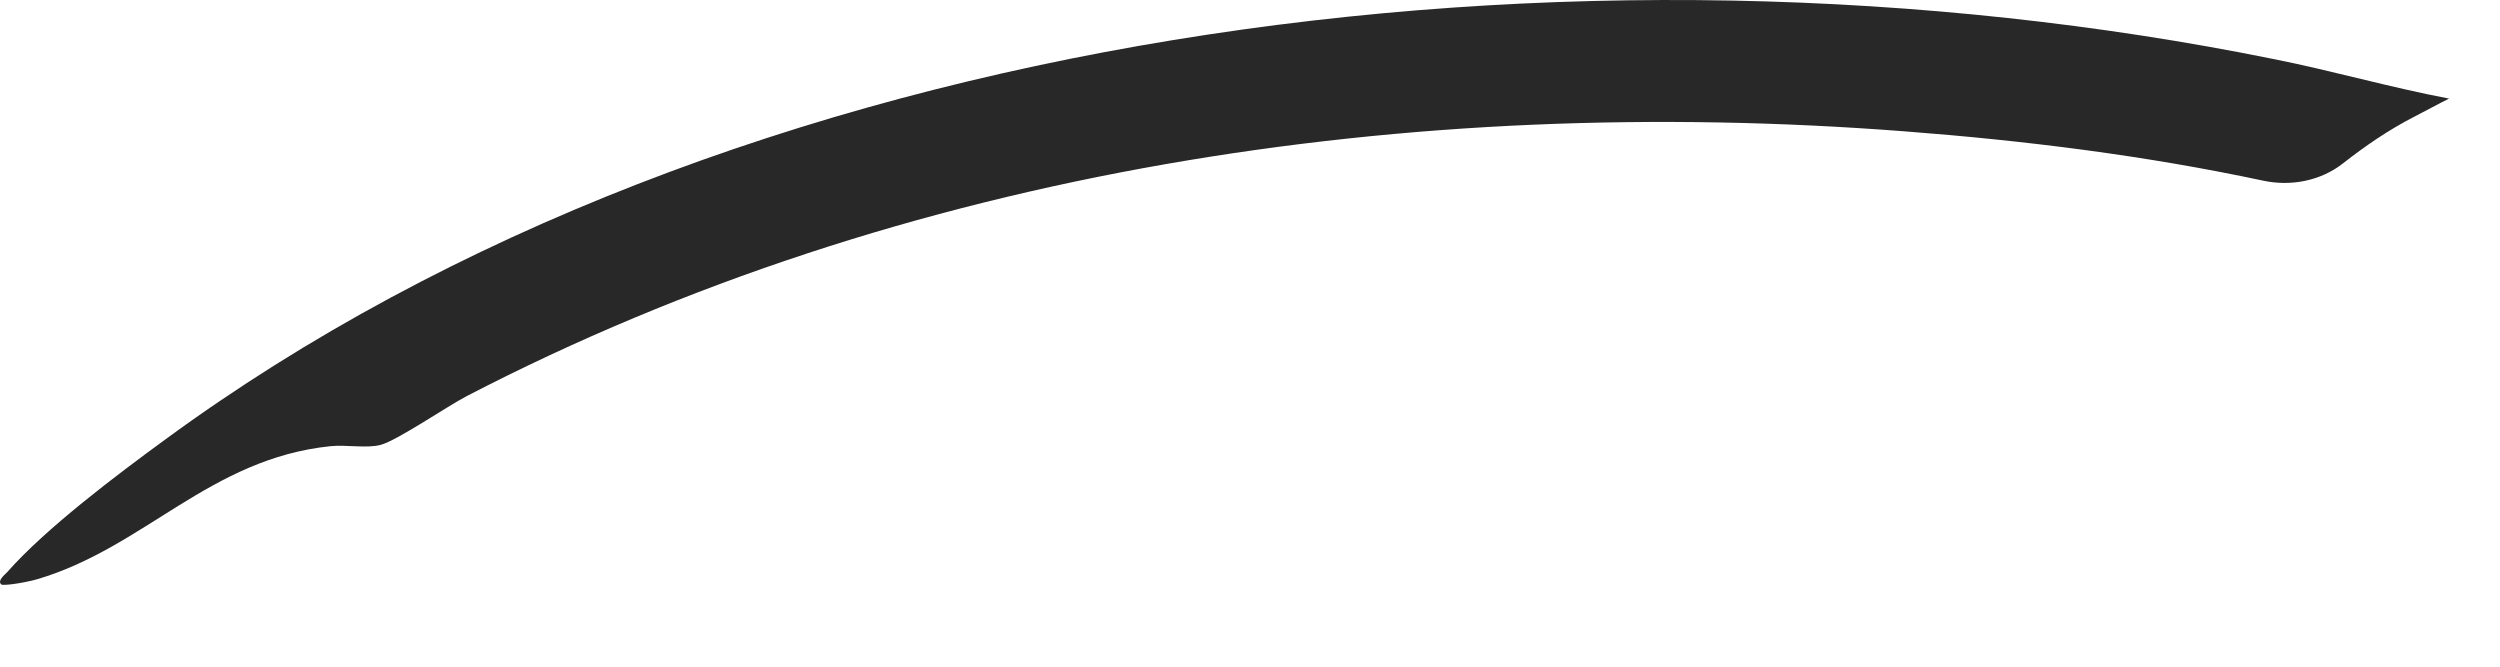 <?xml version="1.0" encoding="utf-8"?>
<svg xmlns="http://www.w3.org/2000/svg" fill="none" height="100%" overflow="visible" preserveAspectRatio="none" style="display: block;" viewBox="0 0 30 8" width="100%">
<path d="M0.012 7.01C-0.032 6.965 0.059 6.895 0.089 6.863C0.546 6.343 1.401 5.699 1.979 5.277C8.816 0.261 18.97 -0.974 27.28 0.708C27.986 0.848 28.679 1.049 29.389 1.183C29.278 1.237 29.11 1.33 28.972 1.4C28.666 1.557 28.383 1.751 28.114 1.962C27.849 2.169 27.495 2.239 27.163 2.169C25.743 1.866 24.304 1.687 22.854 1.576C16.932 1.119 10.855 2.029 5.605 4.751C5.366 4.875 4.764 5.287 4.569 5.338C4.404 5.383 4.155 5.335 3.967 5.354C2.514 5.504 1.734 6.573 0.439 6.953C0.234 7.007 0.029 7.029 0.015 7.013L0.012 7.01Z" fill="#282828" id="Vector"/>
</svg>